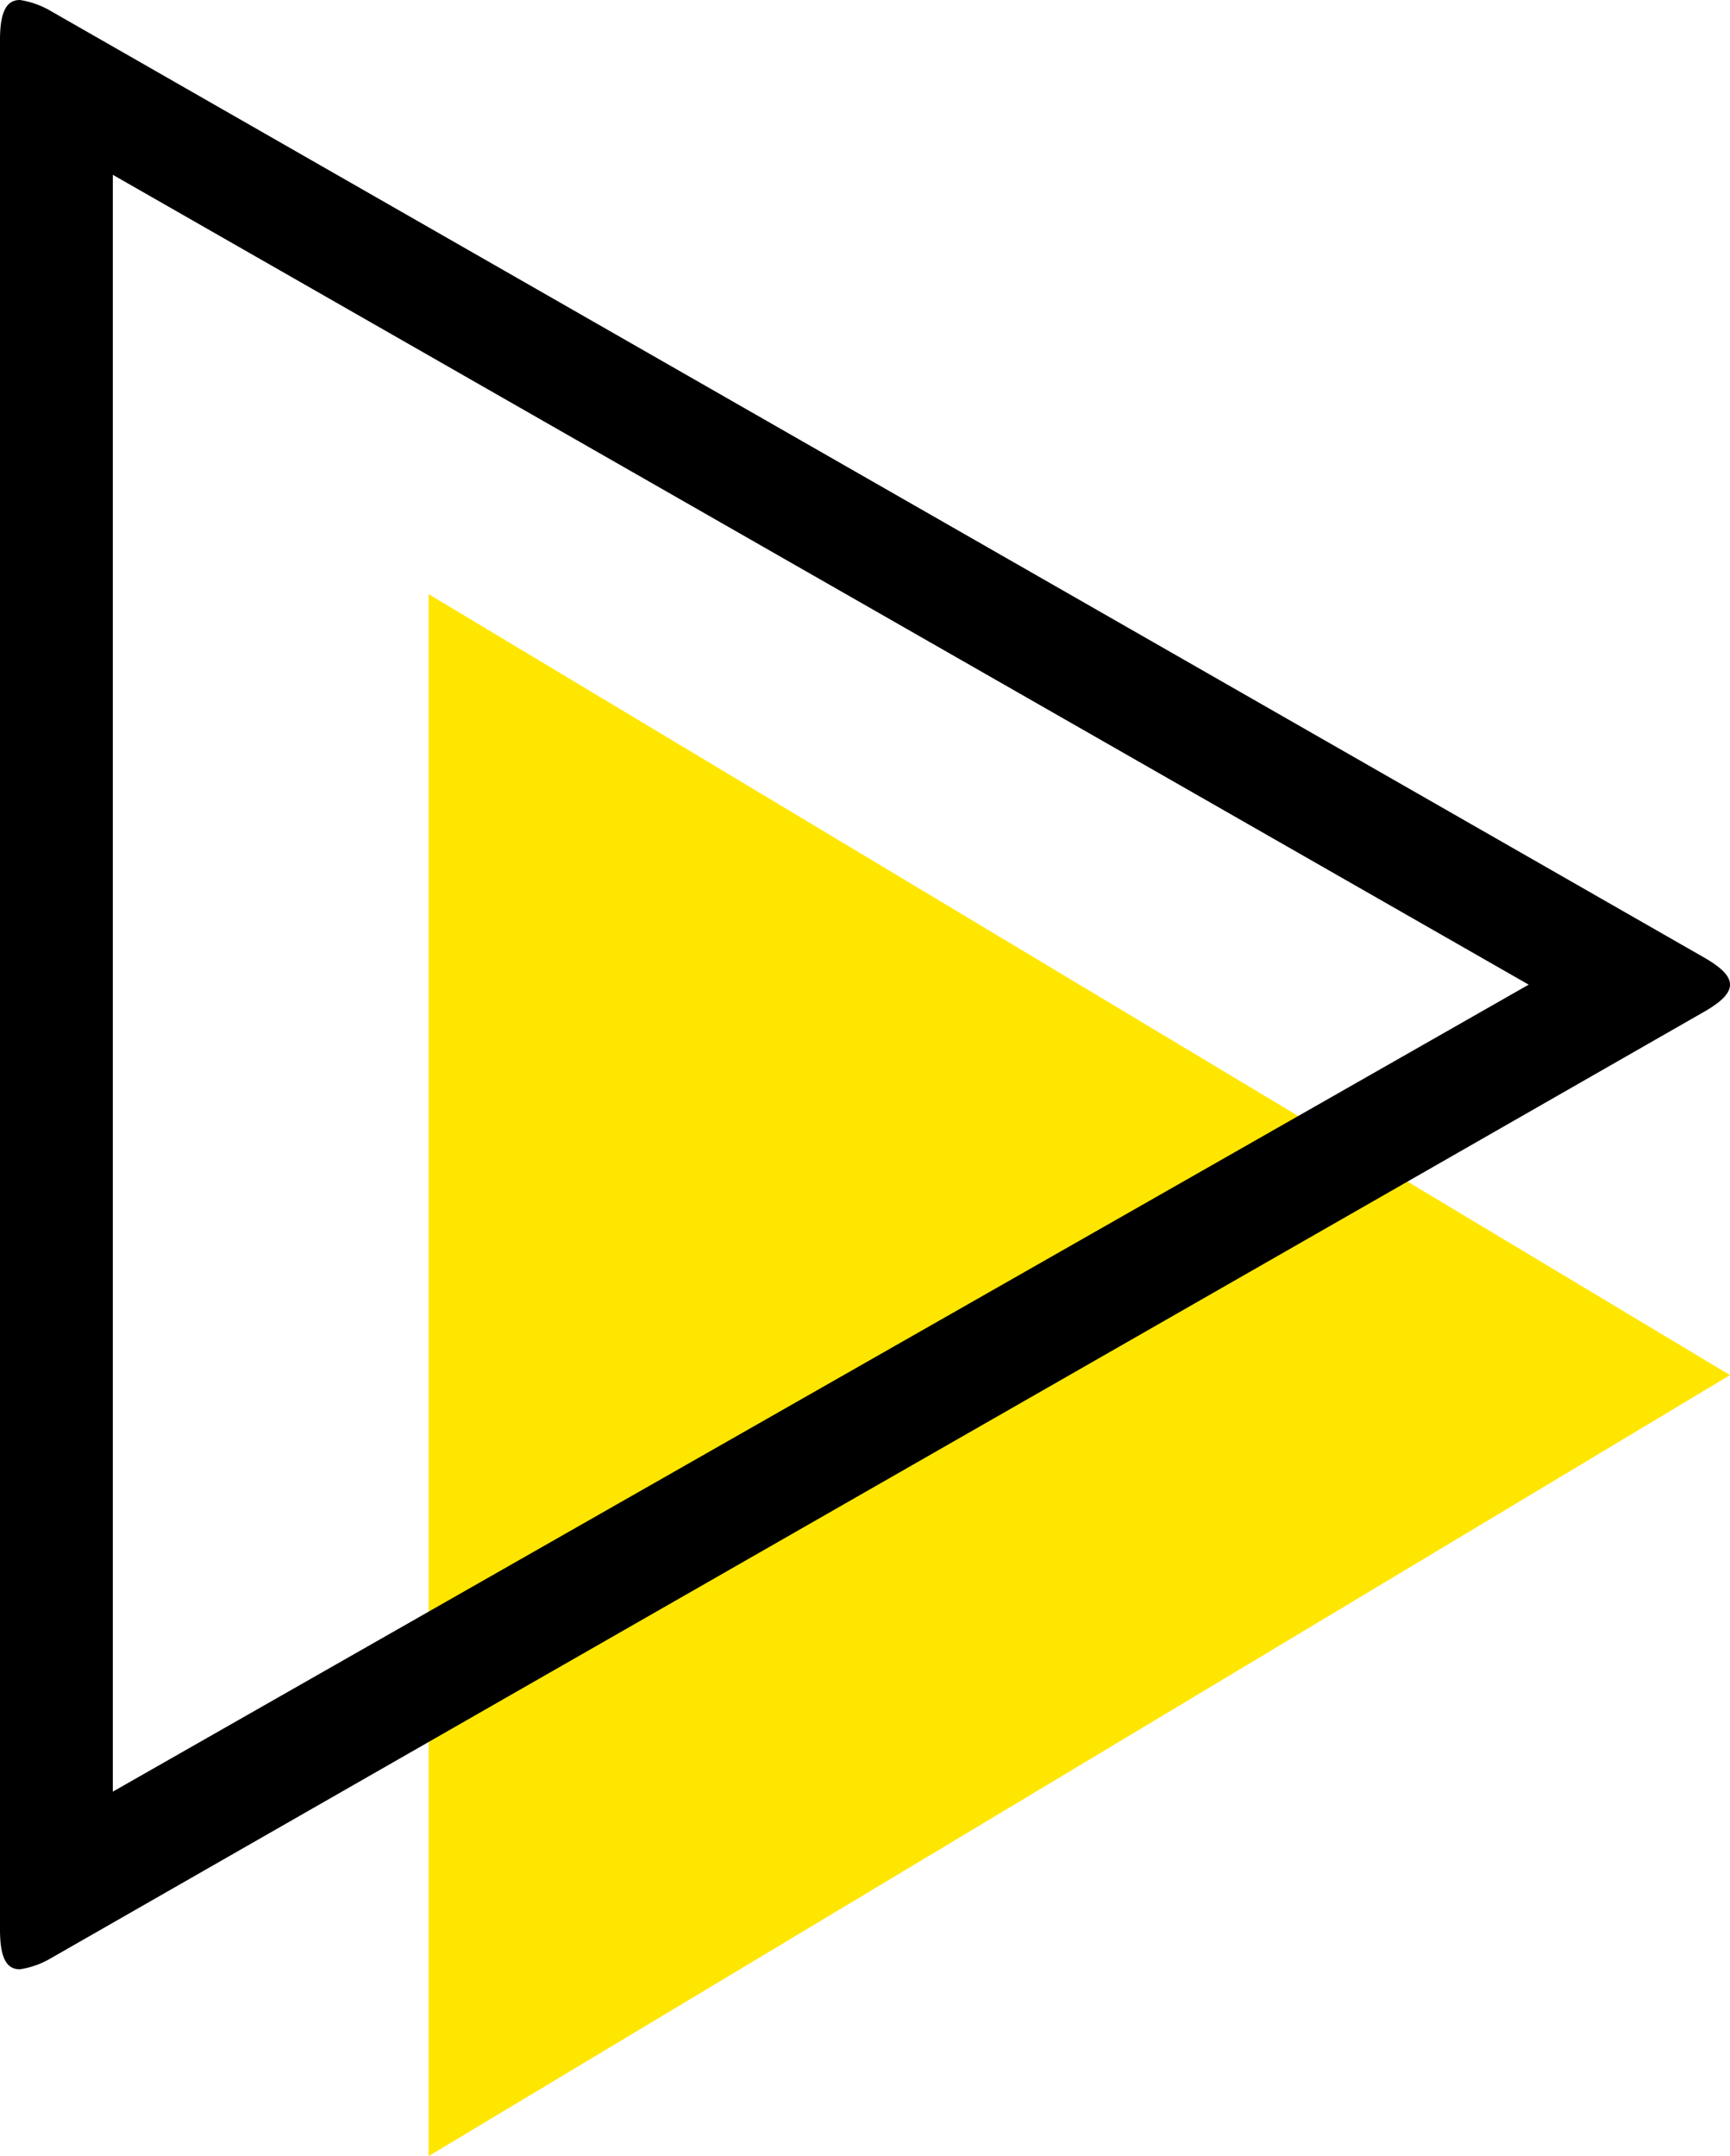 <svg xmlns="http://www.w3.org/2000/svg" width="13.294" height="16.565" viewBox="0 0 13.294 16.565">
  <g id="グループ_419" data-name="グループ 419" transform="translate(-749.353 -716.935)">
    <path id="多角形_1" data-name="多角形 1" d="M6,0l6,10H0Z" transform="translate(762.647 721.5) rotate(90)" fill="#ffe600"/>
    <path id="パス_1" data-name="パス 1" d="M-.221.816c.085.153.153.221.221.221S.136.969.221.816L7.48-11.866a.67.67,0,0,0,.085-.238c0-.1-.085-.153-.306-.153H-7.259c-.221,0-.306.051-.306.153a.67.67,0,0,0,.085.238ZM0-.51-6.2-11.39H6.222Z" transform="translate(761.61 724.5) rotate(-90)"/>
  </g>
</svg>
